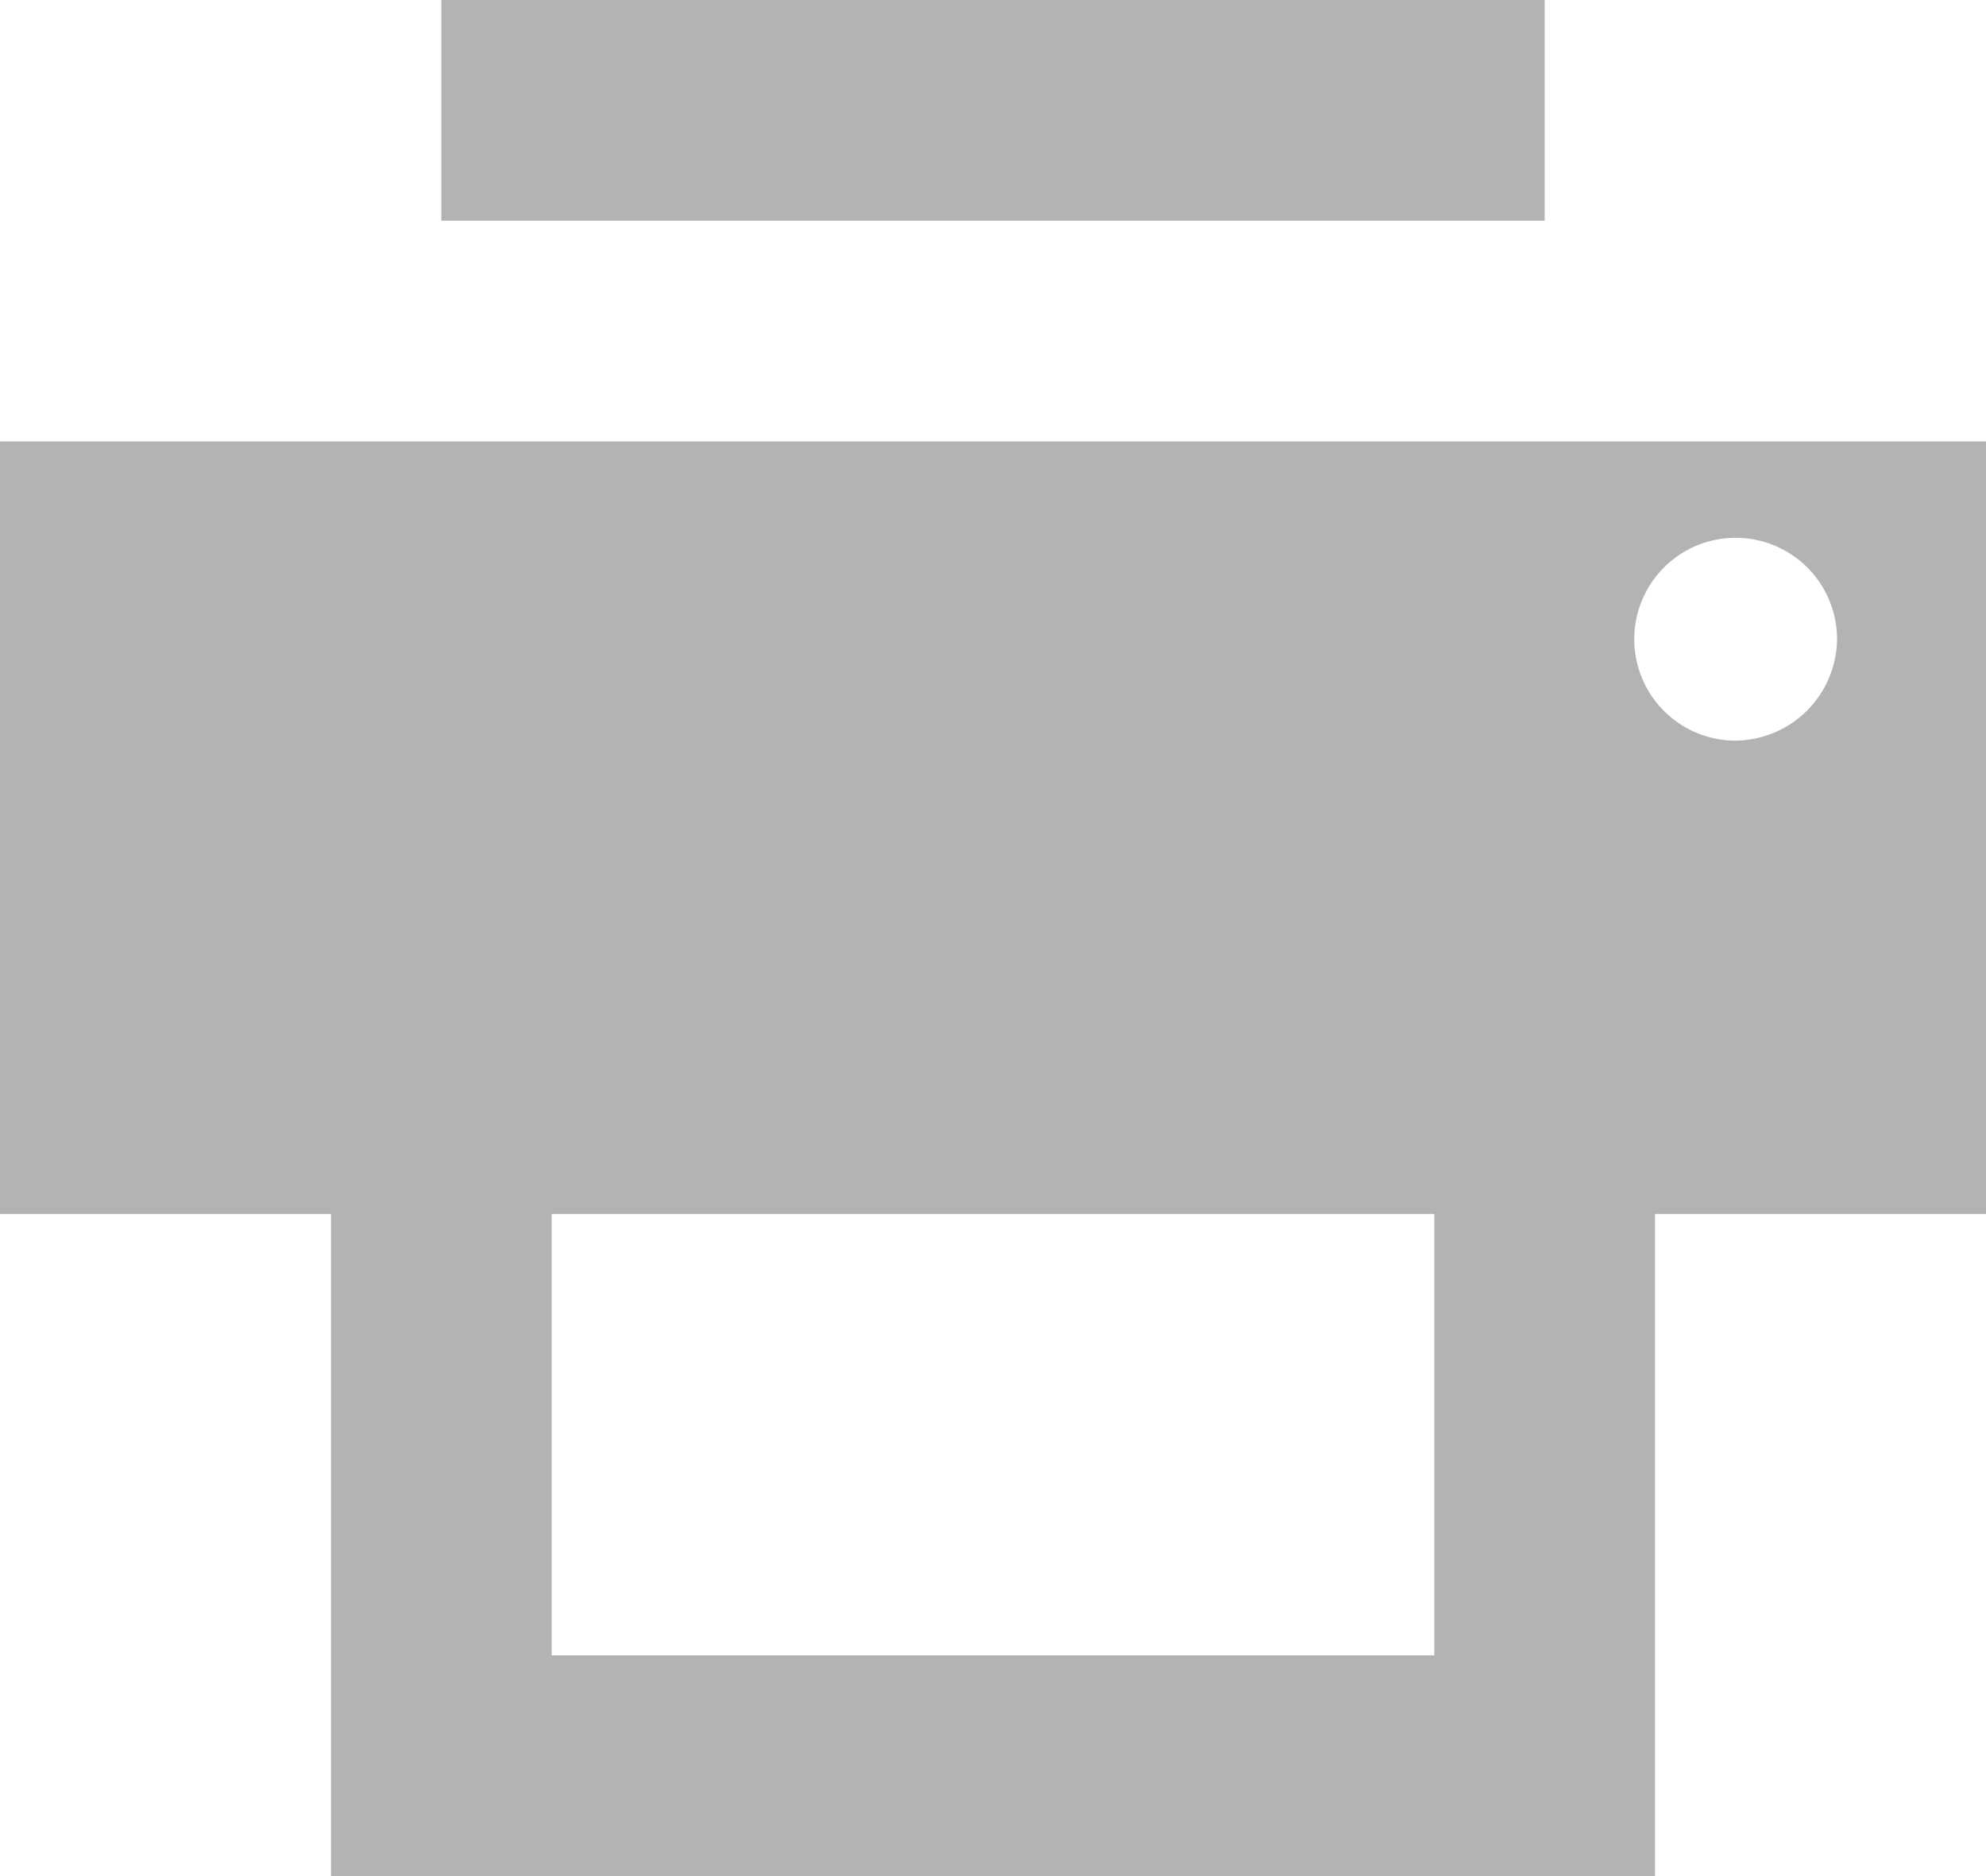 <svg xmlns="http://www.w3.org/2000/svg" width="18" height="17" viewBox="0 0 18 17">
<defs>
    <style>
      .cls-1 {
        fill: #b3b3b3;
        fill-rule: evenodd;
      }
    </style>
  </defs>
  <path id="print" class="cls-1" d="M1898,10h-10v2h10V10Zm-14,4v7h3v6h12V21h3V14h-18Zm13,11h-8V21h8v4Zm2.71-8.289a0.919,0.919,0,1,1,.94-0.919A0.929,0.929,0,0,1,1899.71,16.711Z" transform="translate(-1884 -10)"/>
</svg>
